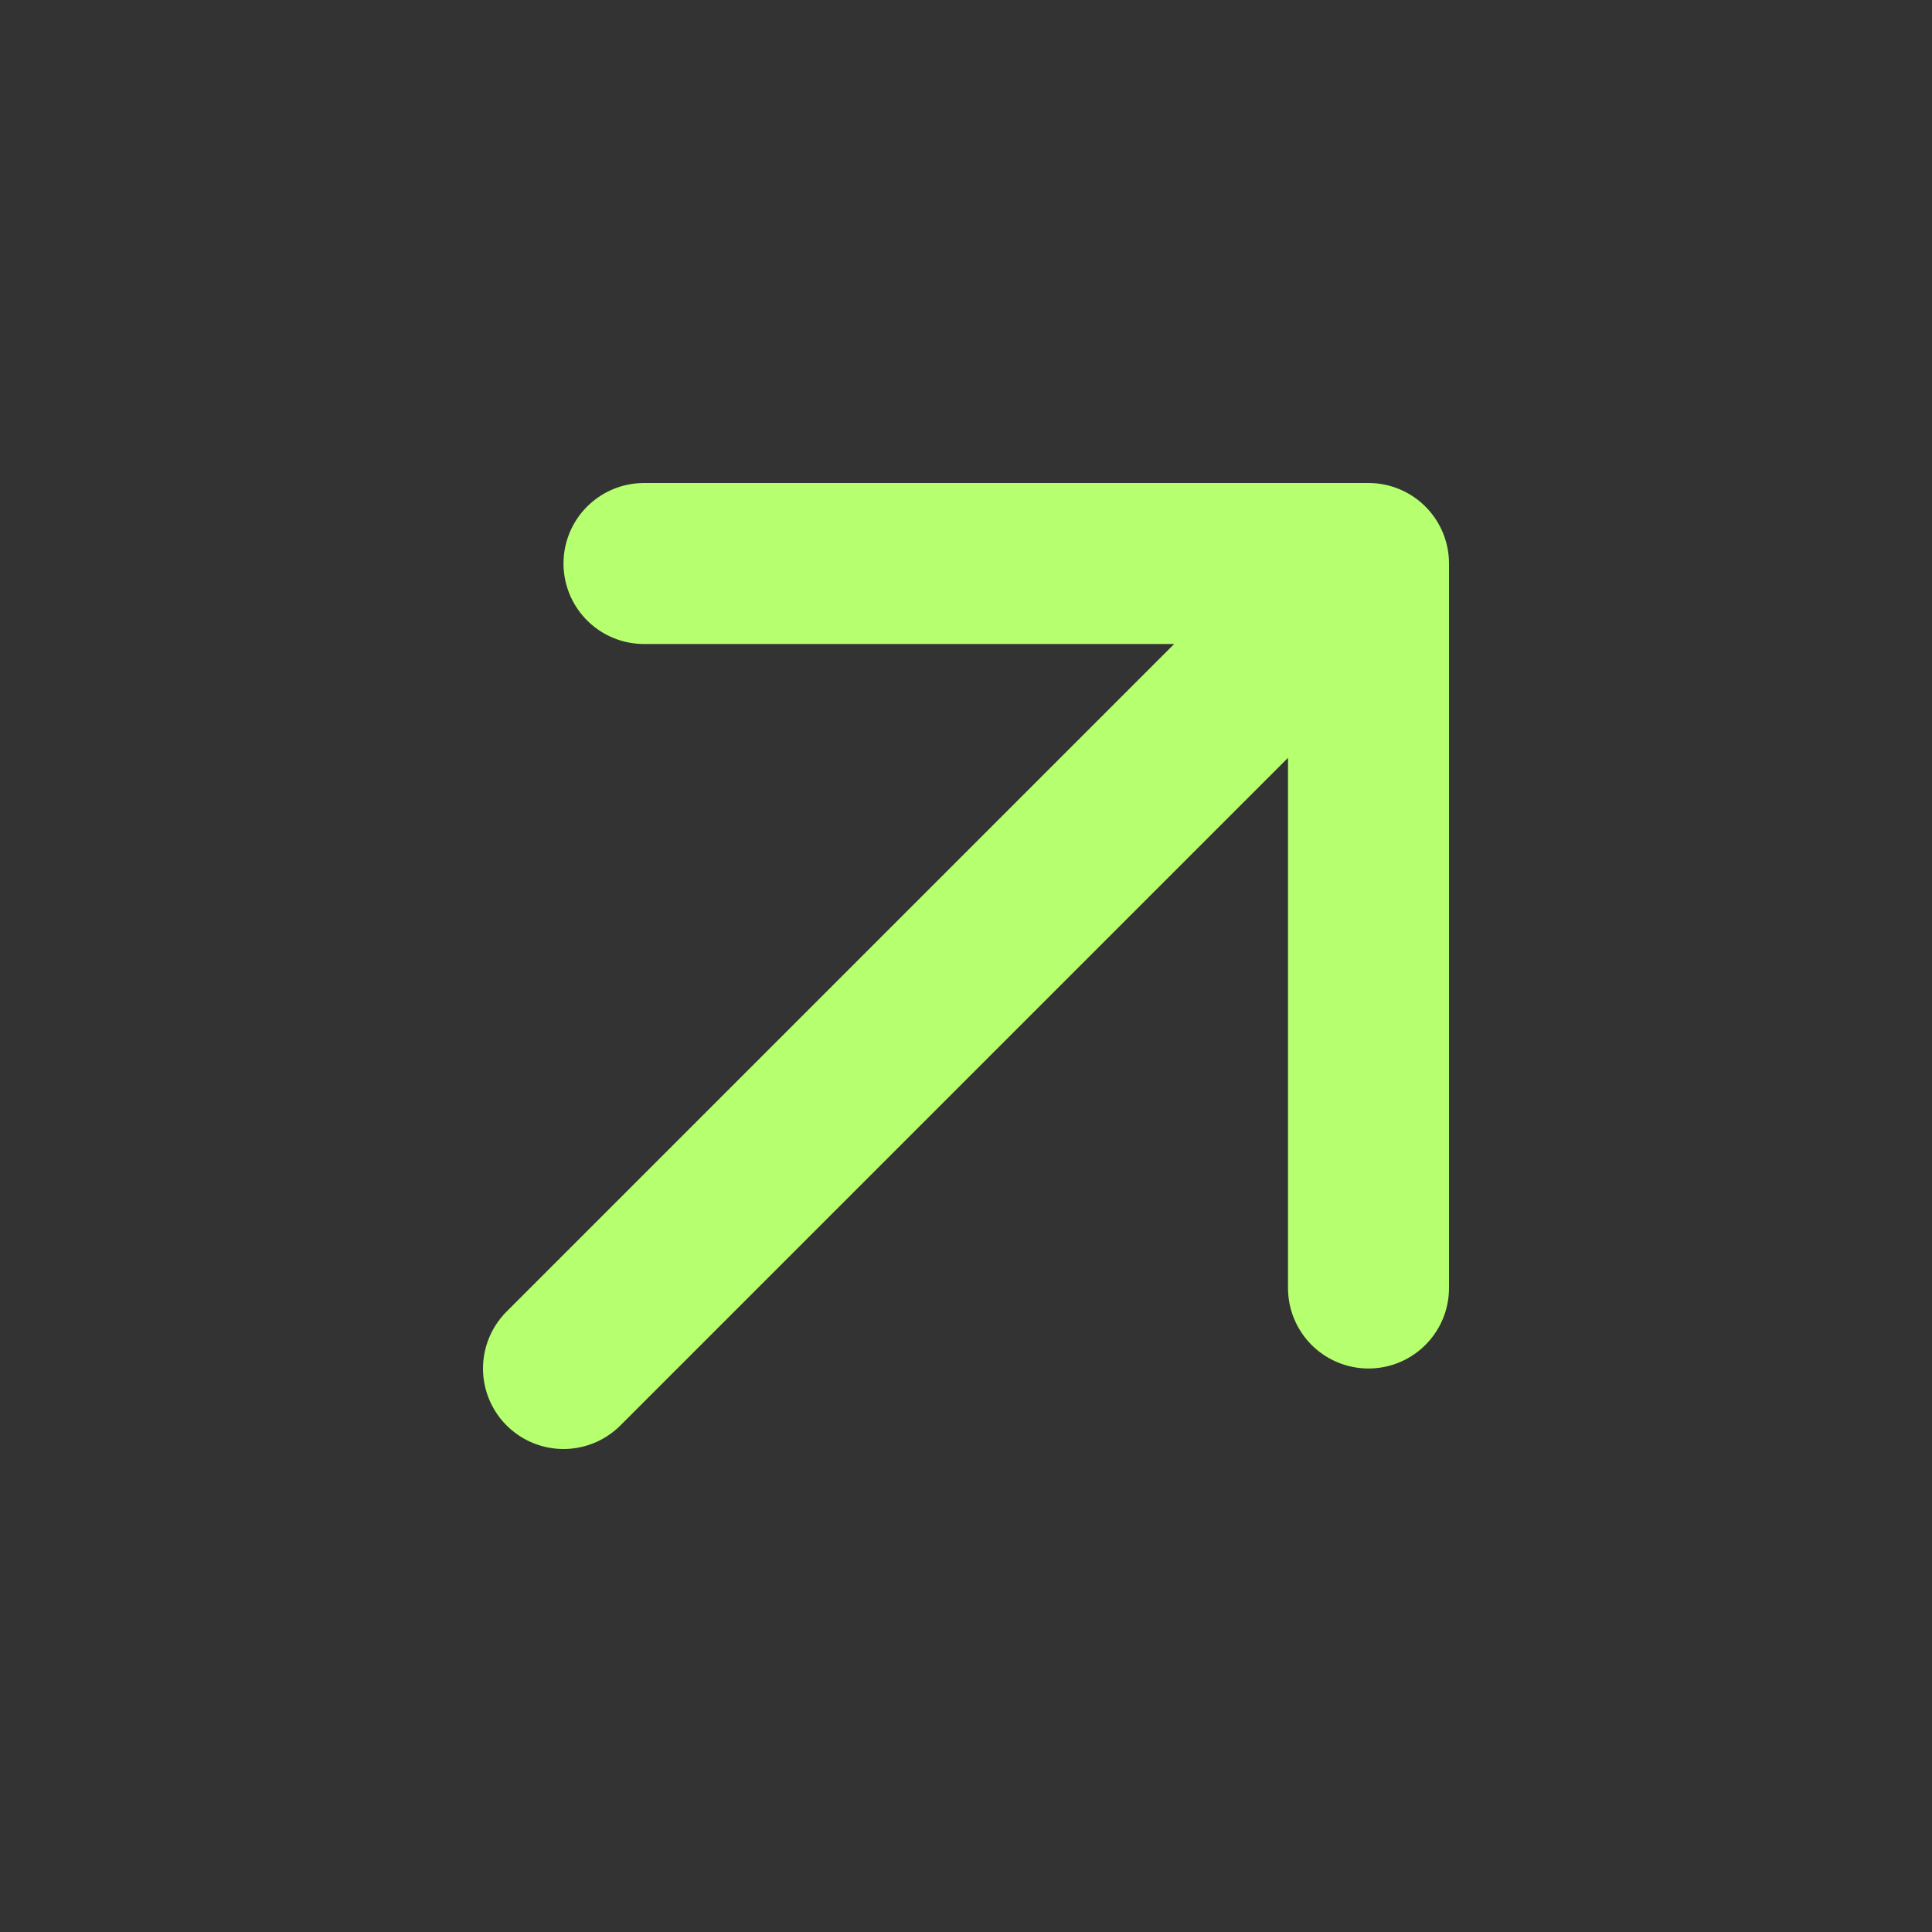<svg width="24" height="24" viewBox="0 0 24 24" fill="none" xmlns="http://www.w3.org/2000/svg">
<rect x="0" y="0" width="24" height="24" fill="#333333" stroke="none"/>
<g clip-path="url(#clip0_55_2)">
<path d="M17 7L7 17M17 7H8M17 7V16" stroke="#B6FF6E" stroke-width="2" stroke-linecap="round" stroke-linejoin="round"/>
</g>
<defs>
<clipPath id="clip0_55_2">
<rect width="24" height="24" fill="white"/>
</clipPath>
</defs>
</svg>
